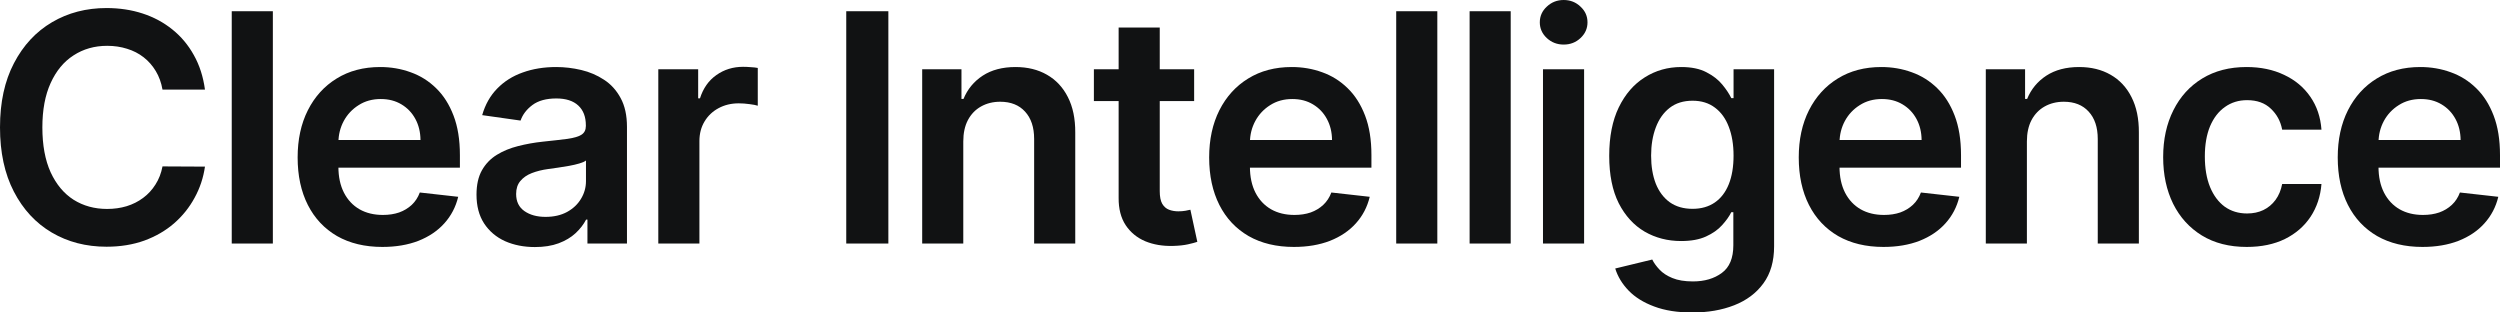 <?xml version="1.0" encoding="utf-8"?>
<svg xmlns="http://www.w3.org/2000/svg" fill="none" height="100%" overflow="visible" preserveAspectRatio="none" style="display: block;" viewBox="0 0 128 16" width="100%">
<g id="Clear Intelligence">
<path d="M10.494 4.588H8.32C8.258 4.232 8.143 3.916 7.977 3.641C7.81 3.363 7.603 3.126 7.355 2.933C7.107 2.739 6.824 2.594 6.506 2.497C6.192 2.397 5.853 2.346 5.488 2.346C4.841 2.346 4.267 2.509 3.767 2.834C3.267 3.155 2.876 3.628 2.593 4.251C2.31 4.871 2.169 5.628 2.169 6.522C2.169 7.432 2.31 8.198 2.593 8.822C2.88 9.441 3.271 9.91 3.767 10.227C4.267 10.541 4.839 10.698 5.483 10.698C5.839 10.698 6.173 10.651 6.483 10.558C6.797 10.461 7.078 10.32 7.326 10.134C7.578 9.948 7.789 9.72 7.959 9.449C8.134 9.178 8.254 8.868 8.32 8.52L10.494 8.531C10.413 9.097 10.237 9.627 9.965 10.123C9.698 10.618 9.347 11.056 8.913 11.435C8.479 11.811 7.971 12.105 7.39 12.318C6.808 12.527 6.163 12.632 5.454 12.632C4.407 12.632 3.473 12.39 2.651 11.906C1.829 11.422 1.182 10.723 0.709 9.809C0.236 8.895 0 7.8 0 6.522C0 5.24 0.238 4.145 0.715 3.235C1.192 2.321 1.841 1.622 2.663 1.138C3.485 0.654 4.415 0.412 5.454 0.412C6.116 0.412 6.733 0.505 7.302 0.691C7.872 0.877 8.38 1.15 8.826 1.51C9.271 1.866 9.638 2.304 9.925 2.822C10.215 3.337 10.405 3.926 10.494 4.588Z" fill="#111213"/>
<path d="M13.97 0.575V12.469H11.865V0.575H13.97Z" fill="#111213"/>
<path d="M19.576 12.643C18.68 12.643 17.907 12.457 17.256 12.086C16.609 11.71 16.111 11.18 15.762 10.494C15.413 9.805 15.239 8.994 15.239 8.061C15.239 7.143 15.413 6.338 15.762 5.645C16.114 4.948 16.607 4.406 17.239 4.019C17.87 3.628 18.613 3.432 19.465 3.432C20.016 3.432 20.535 3.521 21.023 3.699C21.516 3.874 21.95 4.145 22.326 4.513C22.706 4.88 23.004 5.349 23.221 5.918C23.438 6.483 23.547 7.157 23.547 7.939V8.584H16.227V7.167H21.529C21.525 6.764 21.438 6.406 21.268 6.092C21.097 5.775 20.859 5.525 20.553 5.343C20.25 5.161 19.898 5.07 19.494 5.07C19.064 5.07 18.686 5.175 18.361 5.384C18.035 5.589 17.781 5.86 17.599 6.197C17.421 6.53 17.33 6.896 17.326 7.294V8.531C17.326 9.05 17.421 9.495 17.611 9.867C17.801 10.235 18.066 10.518 18.407 10.715C18.748 10.909 19.148 11.005 19.605 11.005C19.911 11.005 20.188 10.963 20.436 10.878C20.684 10.789 20.899 10.659 21.082 10.489C21.264 10.318 21.401 10.107 21.494 9.856L23.46 10.076C23.335 10.595 23.099 11.048 22.75 11.435C22.405 11.819 21.963 12.117 21.425 12.33C20.886 12.539 20.27 12.643 19.576 12.643Z" fill="#111213"/>
<path d="M27.386 12.649C26.82 12.649 26.31 12.548 25.856 12.347C25.407 12.142 25.05 11.84 24.787 11.441C24.527 11.042 24.397 10.55 24.397 9.966C24.397 9.463 24.49 9.046 24.676 8.717C24.862 8.388 25.116 8.125 25.438 7.927C25.759 7.73 26.122 7.581 26.525 7.48C26.932 7.376 27.352 7.3 27.787 7.254C28.31 7.2 28.734 7.151 29.06 7.109C29.386 7.062 29.622 6.992 29.769 6.899C29.92 6.803 29.996 6.654 29.996 6.452V6.417C29.996 5.98 29.866 5.641 29.606 5.401C29.347 5.161 28.973 5.041 28.484 5.041C27.969 5.041 27.56 5.153 27.258 5.378C26.959 5.602 26.758 5.868 26.653 6.173L24.688 5.895C24.843 5.353 25.099 4.9 25.455 4.536C25.812 4.168 26.248 3.893 26.763 3.711C27.279 3.525 27.849 3.432 28.473 3.432C28.903 3.432 29.331 3.483 29.758 3.583C30.184 3.684 30.573 3.85 30.926 4.083C31.279 4.311 31.562 4.623 31.775 5.018C31.992 5.413 32.101 5.906 32.101 6.499V12.469H30.077V11.244H30.008C29.88 11.491 29.7 11.724 29.467 11.941C29.238 12.153 28.95 12.326 28.601 12.457C28.256 12.585 27.851 12.649 27.386 12.649ZM27.932 11.104C28.355 11.104 28.721 11.021 29.031 10.854C29.341 10.684 29.579 10.46 29.746 10.181C29.916 9.902 30.002 9.598 30.002 9.269V8.218C29.936 8.272 29.823 8.322 29.665 8.369C29.509 8.415 29.335 8.456 29.141 8.491C28.948 8.526 28.756 8.557 28.566 8.584C28.376 8.611 28.211 8.634 28.072 8.653C27.758 8.696 27.477 8.766 27.229 8.862C26.98 8.959 26.785 9.095 26.641 9.269C26.498 9.439 26.426 9.66 26.426 9.931C26.426 10.318 26.568 10.611 26.851 10.808C27.134 11.005 27.494 11.104 27.932 11.104Z" fill="#111213"/>
<path d="M33.705 12.469V3.548H35.746V5.035H35.839C36.002 4.52 36.281 4.123 36.676 3.845C37.075 3.562 37.531 3.421 38.043 3.421C38.159 3.421 38.289 3.426 38.432 3.438C38.579 3.446 38.702 3.459 38.798 3.479V5.413C38.709 5.382 38.568 5.355 38.374 5.331C38.184 5.304 38 5.291 37.822 5.291C37.438 5.291 37.093 5.374 36.787 5.54C36.484 5.703 36.246 5.93 36.072 6.22C35.897 6.51 35.81 6.845 35.81 7.225V12.469H33.705Z" fill="#111213"/>
<path d="M45.484 0.575V12.469H43.328V0.575H45.484Z" fill="#111213"/>
<path d="M49.32 7.242V12.469H47.216V3.548H49.227V5.064H49.332C49.537 4.565 49.865 4.168 50.315 3.874C50.768 3.579 51.328 3.432 51.995 3.432C52.611 3.432 53.148 3.564 53.605 3.827C54.066 4.09 54.423 4.472 54.675 4.971C54.931 5.471 55.057 6.077 55.053 6.789V12.469H52.948V7.114C52.948 6.518 52.793 6.052 52.483 5.715C52.177 5.378 51.752 5.209 51.21 5.209C50.842 5.209 50.514 5.291 50.227 5.453C49.944 5.612 49.721 5.842 49.559 6.144C49.4 6.446 49.32 6.812 49.32 7.242Z" fill="#111213"/>
<path d="M61.14 3.548V5.175H56.007V3.548H61.14ZM57.274 1.411H59.379V9.786C59.379 10.069 59.421 10.285 59.507 10.436C59.596 10.583 59.712 10.684 59.855 10.738C59.999 10.793 60.158 10.82 60.332 10.82C60.464 10.82 60.584 10.81 60.693 10.791C60.805 10.771 60.89 10.754 60.948 10.738L61.303 12.382C61.191 12.421 61.03 12.463 60.821 12.51C60.615 12.556 60.363 12.583 60.065 12.591C59.538 12.606 59.063 12.527 58.64 12.353C58.218 12.175 57.882 11.9 57.634 11.528C57.39 11.156 57.27 10.692 57.274 10.134V1.411Z" fill="#111213"/>
<path d="M66.246 12.643C65.351 12.643 64.578 12.457 63.927 12.086C63.279 11.71 62.781 11.18 62.432 10.494C62.084 9.805 61.909 8.994 61.909 8.061C61.909 7.143 62.084 6.338 62.432 5.645C62.785 4.948 63.277 4.406 63.909 4.019C64.541 3.628 65.283 3.432 66.136 3.432C66.686 3.432 67.206 3.521 67.694 3.699C68.186 3.874 68.62 4.145 68.996 4.513C69.376 4.88 69.675 5.349 69.892 5.918C70.109 6.483 70.217 7.157 70.217 7.939V8.584H62.898V7.167H68.2C68.196 6.764 68.109 6.406 67.938 6.092C67.768 5.775 67.529 5.525 67.223 5.343C66.921 5.161 66.568 5.07 66.165 5.07C65.735 5.07 65.357 5.175 65.031 5.384C64.706 5.589 64.452 5.86 64.27 6.197C64.091 6.53 64 6.896 63.996 7.294V8.531C63.996 9.05 64.091 9.495 64.281 9.867C64.471 10.235 64.737 10.518 65.078 10.715C65.419 10.909 65.818 11.005 66.275 11.005C66.582 11.005 66.859 10.963 67.107 10.878C67.355 10.789 67.57 10.659 67.752 10.489C67.934 10.318 68.072 10.107 68.165 9.856L70.13 10.076C70.006 10.595 69.77 11.048 69.421 11.435C69.076 11.819 68.634 12.117 68.095 12.33C67.556 12.539 66.94 12.643 66.246 12.643Z" fill="#111213"/>
<path d="M73.591 0.575V12.469H71.486V0.575H73.591Z" fill="#111213"/>
<path d="M77.348 0.575V12.469H75.244V0.575H77.348Z" fill="#111213"/>
<path d="M79.001 12.469V3.548H81.106V12.469H79.001ZM80.059 2.282C79.726 2.282 79.439 2.172 79.199 1.951C78.958 1.727 78.838 1.458 78.838 1.144C78.838 0.827 78.958 0.558 79.199 0.337C79.439 0.112 79.726 0 80.059 0C80.396 0 80.683 0.112 80.919 0.337C81.16 0.558 81.28 0.827 81.28 1.144C81.28 1.458 81.16 1.727 80.919 1.951C80.683 2.172 80.396 2.282 80.059 2.282Z" fill="#111213"/>
<path d="M86.642 16C85.886 16 85.237 15.897 84.694 15.692C84.152 15.491 83.716 15.22 83.386 14.879C83.057 14.538 82.828 14.161 82.7 13.747L84.595 13.288C84.681 13.462 84.805 13.634 84.968 13.805C85.13 13.979 85.349 14.122 85.624 14.235C85.904 14.351 86.254 14.409 86.677 14.409C87.274 14.409 87.768 14.264 88.159 13.973C88.551 13.687 88.747 13.214 88.747 12.556V10.866H88.642C88.534 11.083 88.374 11.306 88.165 11.534C87.96 11.762 87.687 11.954 87.346 12.109C87.008 12.264 86.584 12.341 86.072 12.341C85.386 12.341 84.764 12.181 84.206 11.859C83.652 11.534 83.21 11.05 82.88 10.407C82.555 9.761 82.392 8.951 82.392 7.98C82.392 7 82.555 6.173 82.88 5.5C83.21 4.822 83.654 4.309 84.212 3.961C84.77 3.608 85.392 3.432 86.078 3.432C86.601 3.432 87.031 3.521 87.369 3.699C87.71 3.874 87.981 4.085 88.183 4.332C88.384 4.576 88.537 4.807 88.642 5.024H88.758V3.548H90.834V12.614C90.834 13.377 90.652 14.008 90.287 14.507C89.923 15.007 89.425 15.38 88.793 15.628C88.161 15.876 87.444 16 86.642 16ZM86.659 10.692C87.105 10.692 87.485 10.583 87.799 10.367C88.113 10.15 88.351 9.838 88.514 9.432C88.677 9.025 88.758 8.537 88.758 7.968C88.758 7.407 88.677 6.915 88.514 6.493C88.355 6.071 88.119 5.744 87.805 5.511C87.495 5.275 87.113 5.157 86.659 5.157C86.19 5.157 85.799 5.279 85.485 5.523C85.171 5.767 84.935 6.102 84.776 6.528C84.617 6.95 84.537 7.43 84.537 7.968C84.537 8.514 84.617 8.992 84.776 9.403C84.939 9.809 85.177 10.127 85.491 10.355C85.809 10.58 86.198 10.692 86.659 10.692Z" fill="#111213"/>
<path d="M96.433 12.643C95.537 12.643 94.764 12.457 94.113 12.086C93.466 11.71 92.968 11.18 92.619 10.494C92.27 9.805 92.096 8.994 92.096 8.061C92.096 7.143 92.27 6.338 92.619 5.645C92.972 4.948 93.464 4.406 94.096 4.019C94.727 3.628 95.47 3.432 96.322 3.432C96.873 3.432 97.392 3.521 97.88 3.699C98.373 3.874 98.807 4.145 99.183 4.513C99.563 4.88 99.861 5.349 100.078 5.918C100.295 6.483 100.404 7.157 100.404 7.939V8.584H93.084V7.167H98.386C98.382 6.764 98.295 6.406 98.125 6.092C97.954 5.775 97.716 5.525 97.409 5.343C97.107 5.161 96.754 5.07 96.351 5.07C95.921 5.07 95.543 5.175 95.218 5.384C94.892 5.589 94.638 5.86 94.456 6.197C94.278 6.53 94.187 6.896 94.183 7.294V8.531C94.183 9.05 94.278 9.495 94.468 9.867C94.658 10.235 94.923 10.518 95.264 10.715C95.605 10.909 96.004 11.005 96.462 11.005C96.768 11.005 97.045 10.963 97.293 10.878C97.541 10.789 97.756 10.659 97.939 10.489C98.121 10.318 98.258 10.107 98.351 9.856L100.317 10.076C100.193 10.595 99.956 11.048 99.607 11.435C99.262 11.819 98.82 12.117 98.282 12.33C97.743 12.539 97.127 12.643 96.433 12.643Z" fill="#111213"/>
<path d="M103.777 7.242V12.469H101.673V3.548H103.684V5.064H103.789C103.994 4.565 104.322 4.168 104.772 3.874C105.225 3.579 105.785 3.432 106.452 3.432C107.068 3.432 107.605 3.564 108.062 3.827C108.524 4.09 108.88 4.472 109.132 4.971C109.388 5.471 109.514 6.077 109.51 6.789V12.469H107.405V7.114C107.405 6.518 107.25 6.052 106.94 5.715C106.634 5.378 106.21 5.209 105.667 5.209C105.299 5.209 104.971 5.291 104.684 5.453C104.401 5.612 104.179 5.842 104.016 6.144C103.857 6.446 103.777 6.812 103.777 7.242Z" fill="#111213"/>
<path d="M115.033 12.643C114.142 12.643 113.376 12.448 112.737 12.057C112.101 11.666 111.611 11.126 111.266 10.436C110.925 9.743 110.754 8.946 110.754 8.044C110.754 7.138 110.929 6.338 111.277 5.645C111.626 4.948 112.119 4.406 112.754 4.019C113.394 3.628 114.15 3.432 115.022 3.432C115.746 3.432 116.388 3.566 116.946 3.833C117.508 4.096 117.956 4.47 118.289 4.954C118.622 5.434 118.812 5.995 118.859 6.638H116.847C116.766 6.208 116.572 5.85 116.266 5.564C115.964 5.273 115.558 5.128 115.051 5.128C114.62 5.128 114.243 5.244 113.917 5.477C113.591 5.705 113.338 6.034 113.155 6.464C112.977 6.894 112.888 7.409 112.888 8.009C112.888 8.617 112.977 9.139 113.155 9.577C113.334 10.01 113.584 10.345 113.905 10.582C114.231 10.814 114.613 10.93 115.051 10.93C115.361 10.93 115.638 10.872 115.882 10.756C116.13 10.636 116.338 10.463 116.504 10.239C116.671 10.014 116.785 9.741 116.847 9.42H118.859C118.809 10.051 118.622 10.611 118.301 11.098C117.979 11.582 117.541 11.962 116.987 12.237C116.433 12.508 115.781 12.643 115.033 12.643Z" fill="#111213"/>
<path d="M124.029 12.643C123.134 12.643 122.36 12.457 121.709 12.086C121.062 11.71 120.564 11.18 120.215 10.494C119.866 9.805 119.692 8.994 119.692 8.061C119.692 7.143 119.866 6.338 120.215 5.645C120.568 4.948 121.06 4.406 121.692 4.019C122.324 3.628 123.066 3.432 123.919 3.432C124.469 3.432 124.988 3.521 125.477 3.699C125.969 3.874 126.403 4.145 126.779 4.513C127.159 4.88 127.457 5.349 127.674 5.918C127.891 6.483 128 7.157 128 7.939V8.584H120.68V7.167H125.983C125.979 6.764 125.891 6.406 125.721 6.092C125.55 5.775 125.312 5.525 125.006 5.343C124.703 5.161 124.351 5.07 123.948 5.07C123.517 5.07 123.139 5.175 122.814 5.384C122.488 5.589 122.234 5.86 122.052 6.197C121.874 6.53 121.783 6.896 121.779 7.294V8.531C121.779 9.05 121.874 9.495 122.064 9.867C122.254 10.235 122.519 10.518 122.86 10.715C123.201 10.909 123.601 11.005 124.058 11.005C124.364 11.005 124.641 10.963 124.889 10.878C125.138 10.789 125.353 10.659 125.535 10.489C125.717 10.318 125.855 10.107 125.948 9.856L127.913 10.076C127.789 10.595 127.552 11.048 127.203 11.435C126.859 11.819 126.417 12.117 125.878 12.33C125.339 12.539 124.723 12.643 124.029 12.643Z" fill="#111213"/>
</g>
</svg>